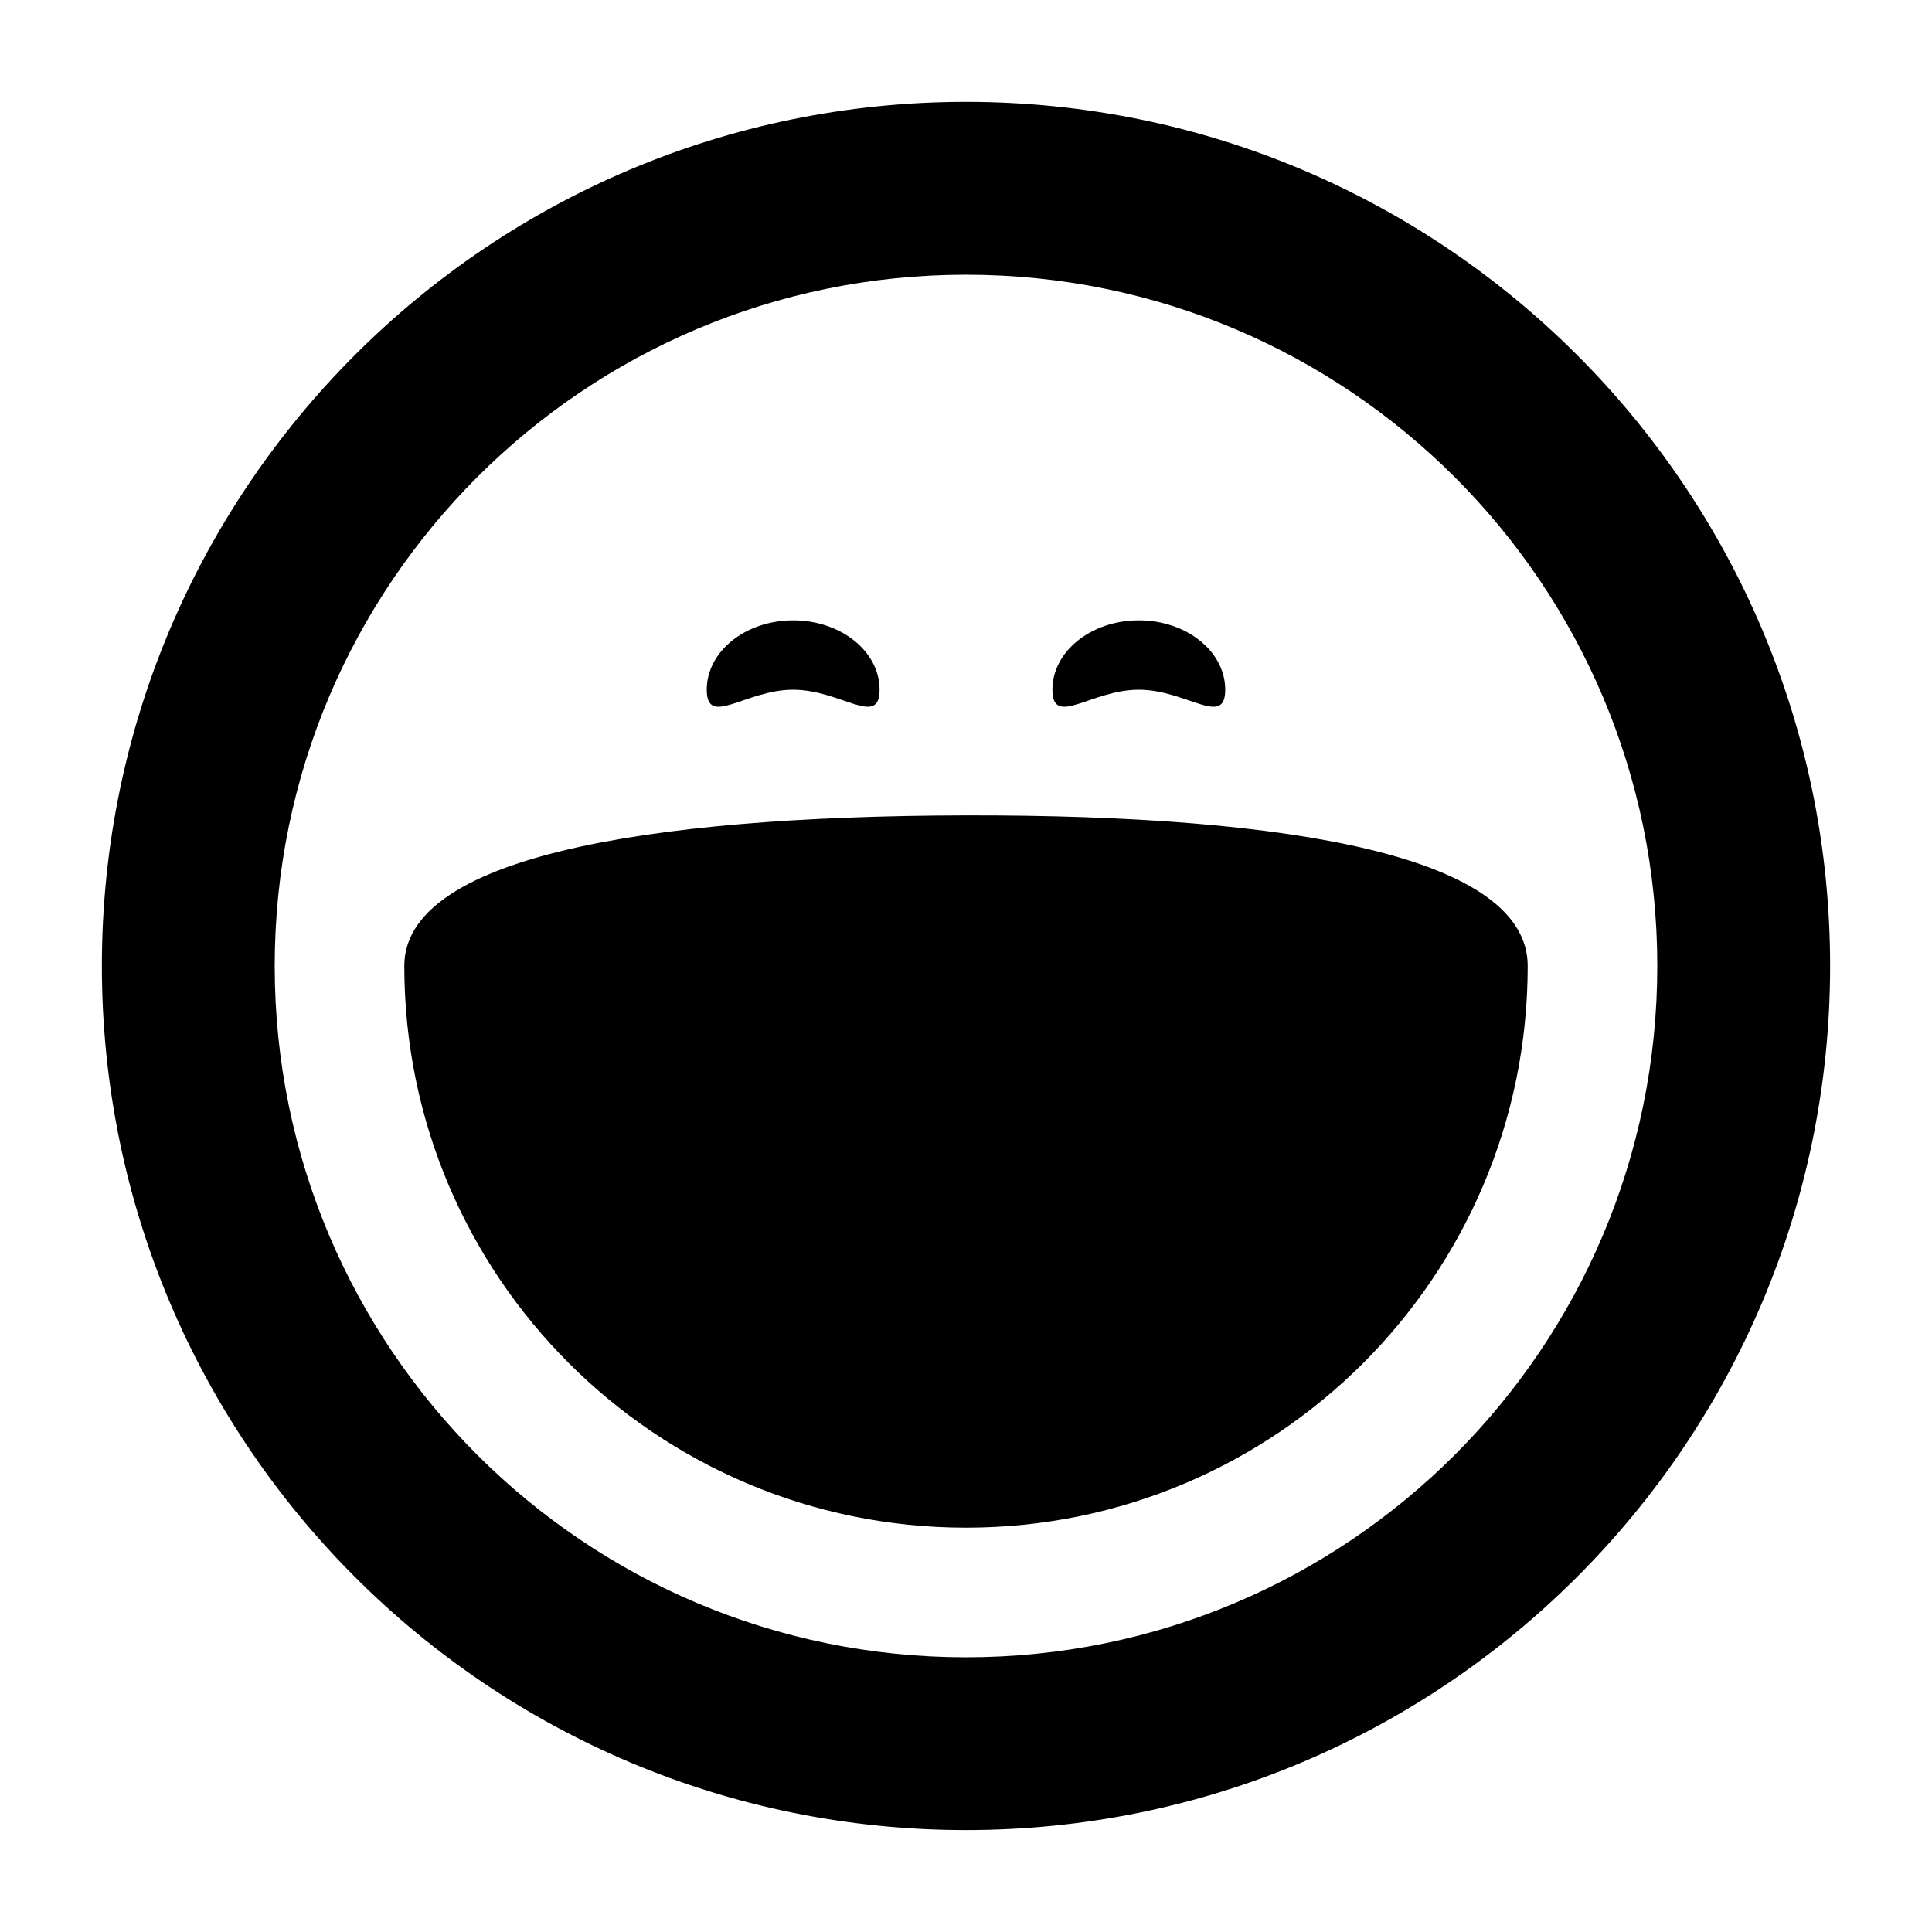 <?xml version="1.0" encoding="UTF-8"?>
<!-- Uploaded to: SVG Repo, www.svgrepo.com, Generator: SVG Repo Mixer Tools -->
<svg fill="#000000" width="800px" height="800px" version="1.1" viewBox="144 144 512 512" xmlns="http://www.w3.org/2000/svg">
 <path d="m400 583.2c101.18 0 183.2-82.023 183.2-183.2 0-101.18-82.023-183.2-183.2-183.2-101.18 0-183.2 82.02-183.2 183.2 0 101.18 82.02 183.2 183.2 183.2zm0-412.21c126.47 0 229 102.53 229 229 0 126.47-102.53 229-229 229-126.48 0-229-102.53-229-229 0-126.48 102.53-229 229-229zm-0.023 189.1c-87 0.176-148.83 11.598-148.83 39.906 0 82.207 66.645 148.85 148.86 148.85 82.207 0 148.85-66.645 148.85-148.85 0-28.789-61.598-40.086-148.88-39.906zm-45.777-51.695c-12.648 0-22.902 8.23-22.902 18.387 0 10.152 10.254 0 22.902 0 12.645 0 22.898 10.152 22.898 0 0-10.156-10.254-18.387-22.898-18.387zm91.602 0c-12.648 0-22.902 8.23-22.902 18.387 0 10.152 10.254 0 22.902 0 12.645 0 22.898 10.152 22.898 0 0-10.156-10.254-18.387-22.898-18.387z"/>
</svg>